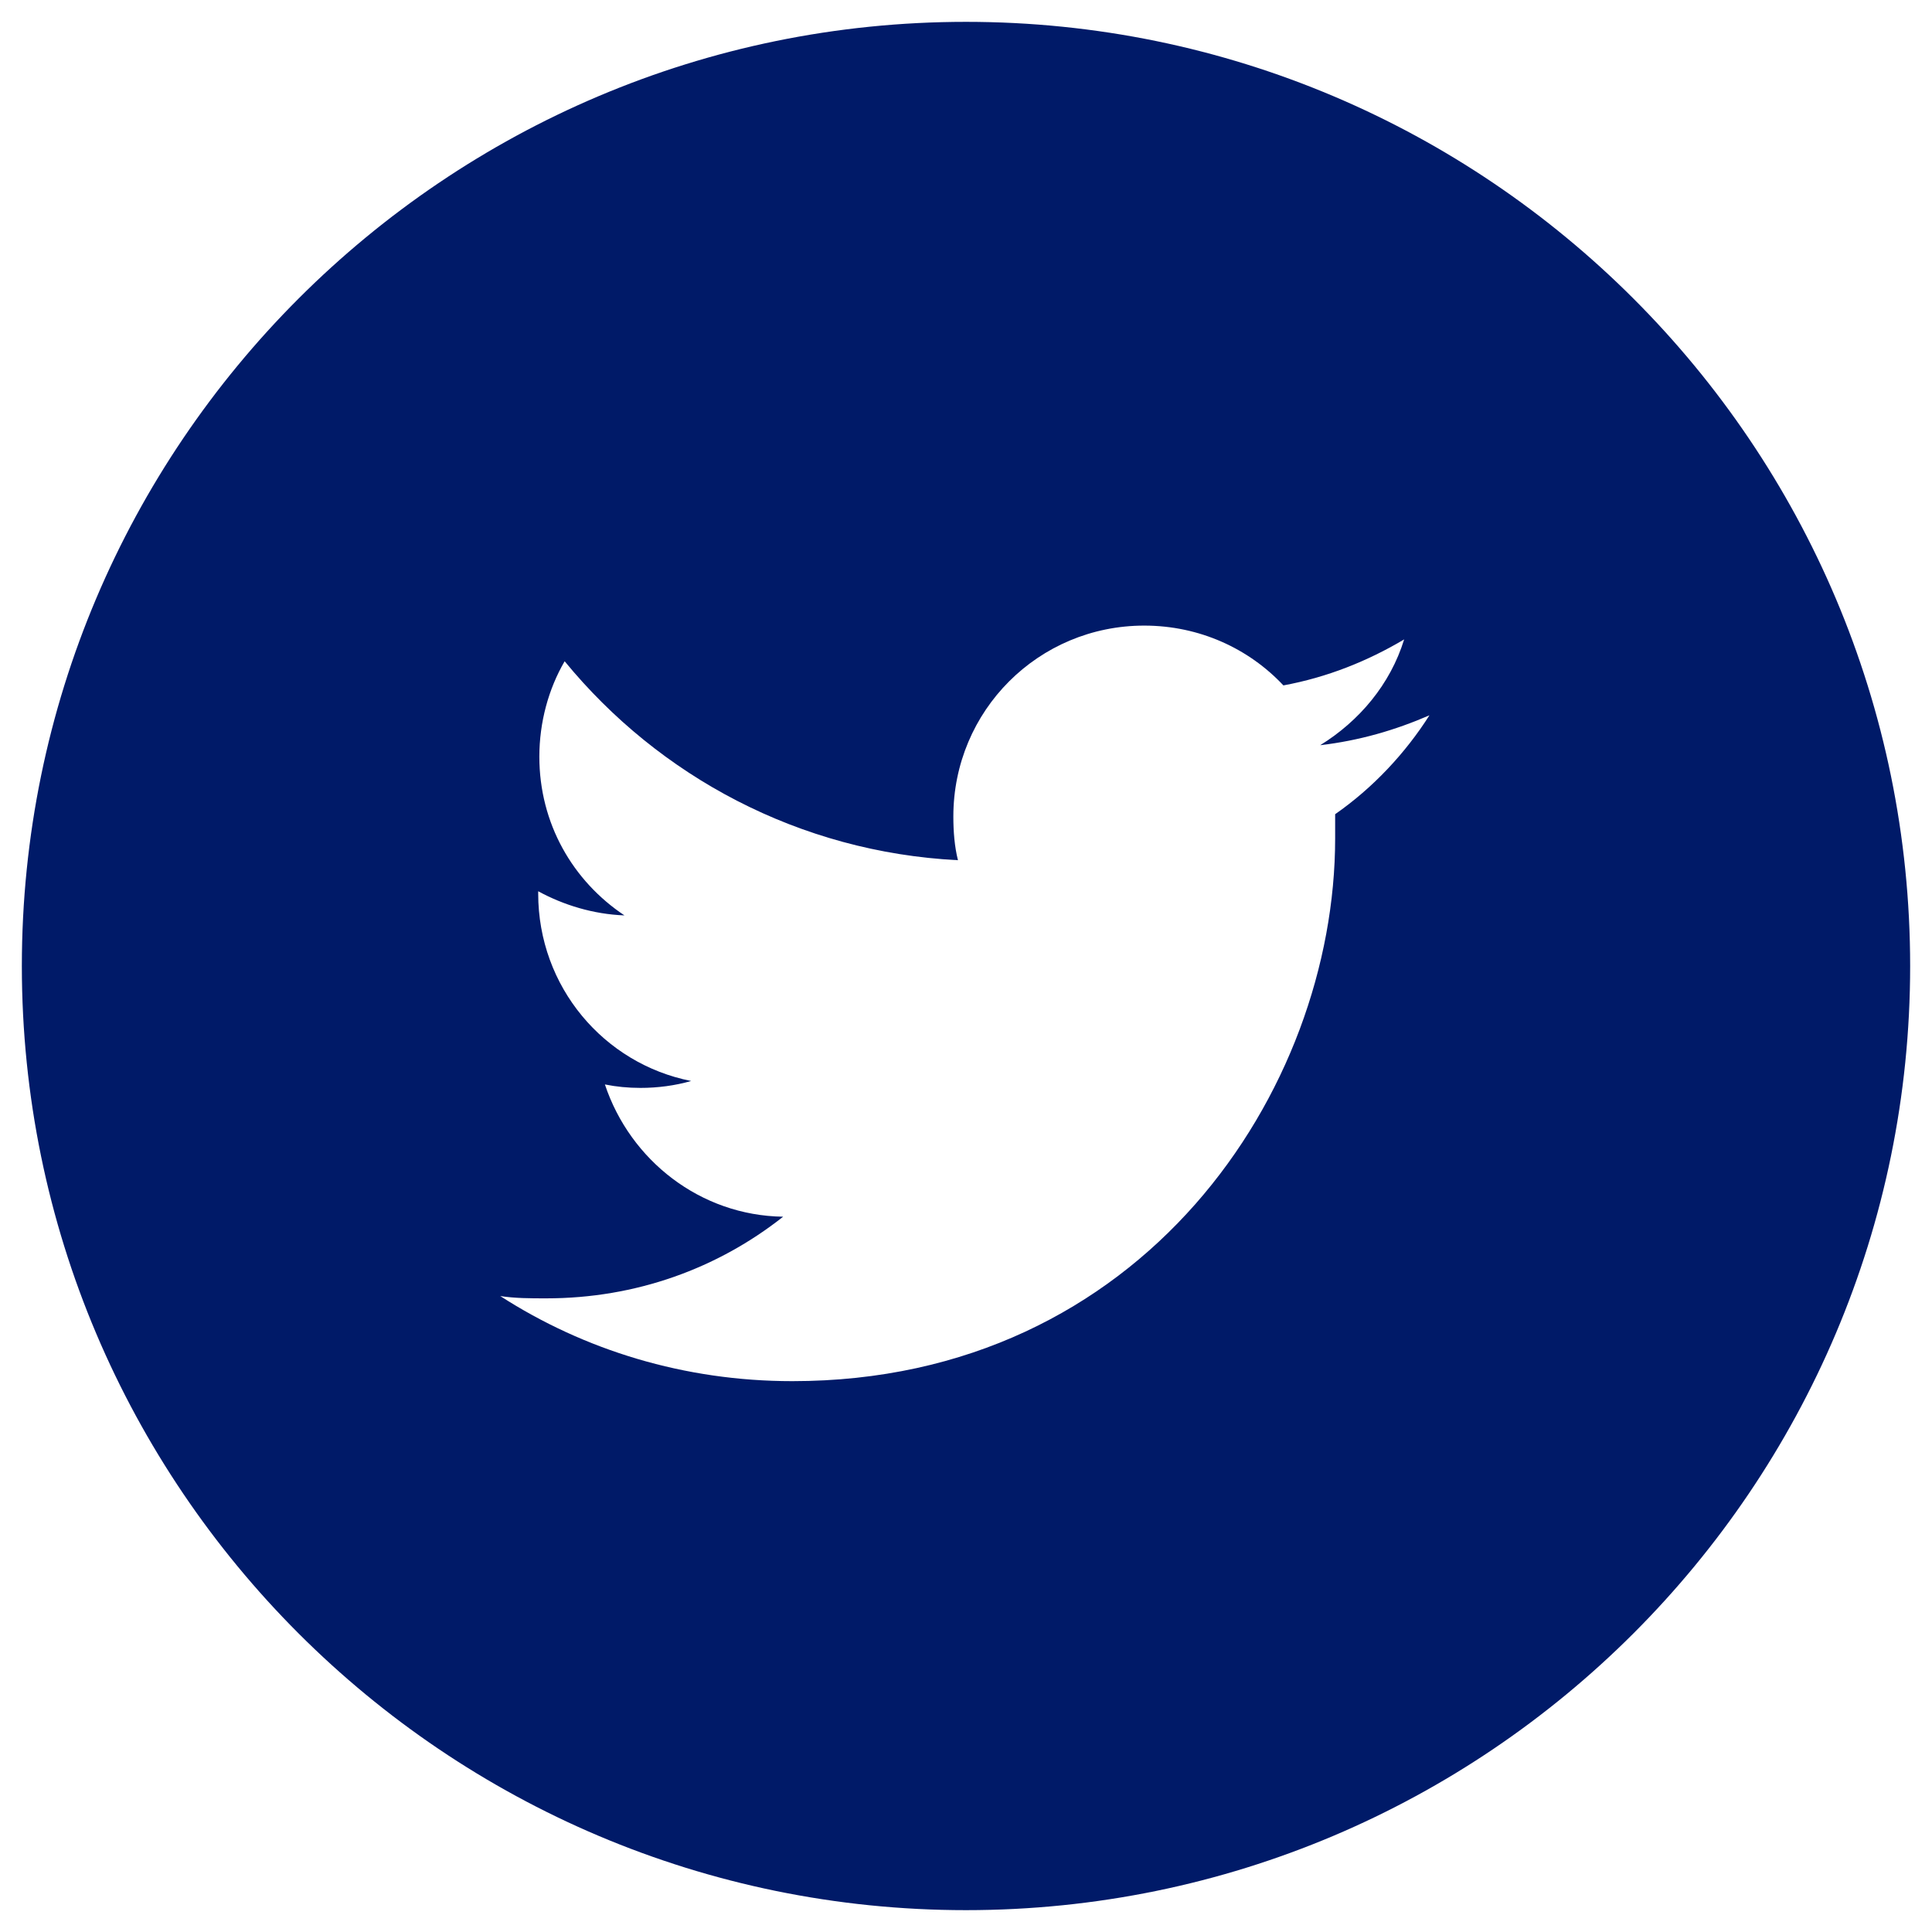 <?xml version="1.0" encoding="utf-8"?>
<!-- Generator: Adobe Illustrator 22.1.0, SVG Export Plug-In . SVG Version: 6.00 Build 0)  -->
<svg version="1.1" id="Layer_1" xmlns="http://www.w3.org/2000/svg" xmlns:xlink="http://www.w3.org/1999/xlink" x="0px" y="0px"
	 viewBox="0 0 168 168" style="enable-background:new 0 0 168 168;" xml:space="preserve">
<style type="text/css">
	.st0{fill:#001A68;}
</style>
<g>
	<path class="st0" d="M84,1.9C38.7,1.9,1.9,38.7,1.9,84l0,0c0,45.3,36.8,82.1,82.1,82.1s82.1-36.8,82.1-82.1l0,0
		C166.1,38.7,129.3,1.9,84,1.9z M116.1,70.8c0,0.7,0,1.4,0,2.1c0,21.9-16.7,47.2-47.2,47.2c-9.4,0-18.1-2.7-25.4-7.4
		c1.3,0.2,2.6,0.2,4,0.2c7.8,0,14.9-2.6,20.6-7.1c-7.2-0.1-13.3-4.9-15.5-11.5c1,0.2,2,0.3,3.1,0.3c1.5,0,3-0.2,4.4-0.6
		c-7.6-1.5-13.3-8.2-13.3-16.3c0-0.1,0-0.1,0-0.2c2.2,1.2,4.8,2,7.5,2.1c-4.5-3-7.4-8-7.4-13.8c0-3,0.8-5.9,2.2-8.3
		c8.2,10,20.4,16.6,34.2,17.3c-0.3-1.2-0.4-2.5-0.4-3.8c0-9.2,7.4-16.6,16.6-16.6c4.8,0,9.1,2,12.1,5.2c3.8-0.7,7.3-2.1,10.5-4
		c-1.2,3.9-3.9,7.1-7.3,9.2c3.4-0.4,6.5-1.3,9.5-2.6C122.2,65.5,119.4,68.5,116.1,70.8z"/>
	<title>Youtube_Blue</title>
</g>
</svg>
